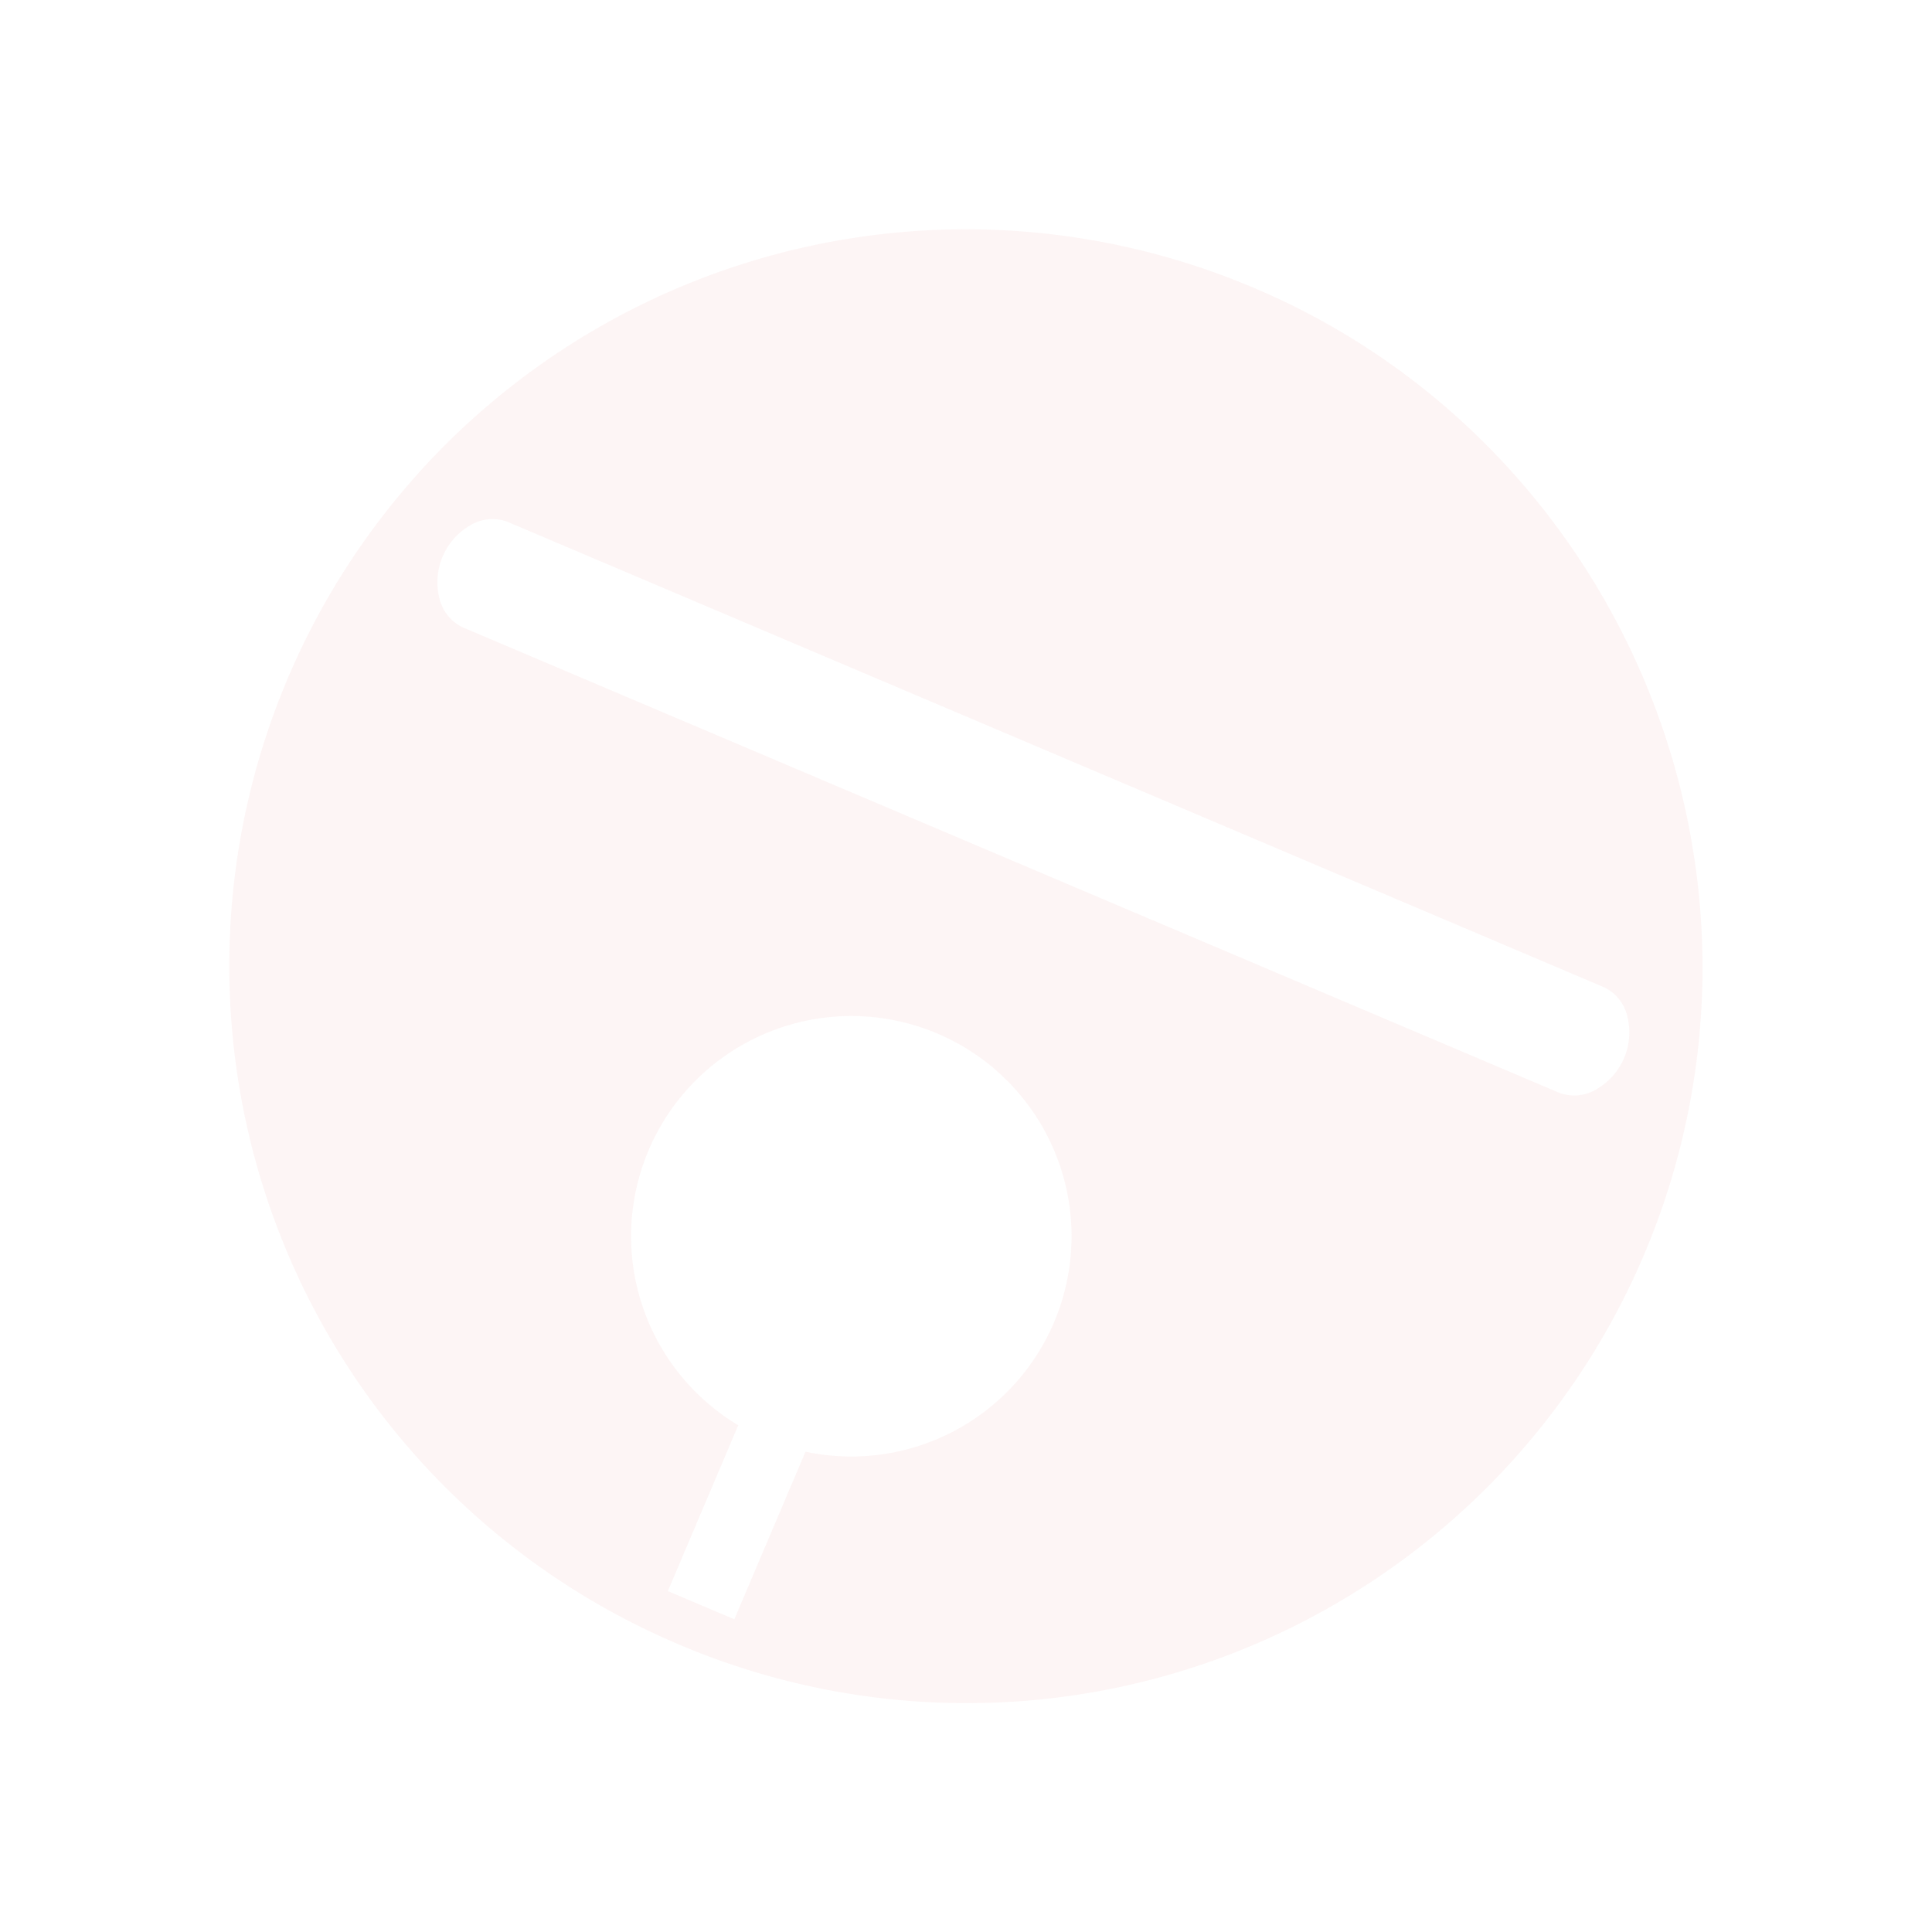 <svg xmlns="http://www.w3.org/2000/svg" width="231.383" height="231.383" viewBox="0 0 231.383 231.383"><defs><style>.a{fill:#f8cece;opacity:0.2;}</style></defs><path class="a" d="M88.231,176.462A88.231,88.231,0,1,1,88.231,0a87.189,87.189,0,0,1,34.153,6.919,88.895,88.895,0,0,1,47.081,46.925,88.13,88.13,0,0,1-8.044,83.763,88.025,88.025,0,0,1-73.191,38.855Zm-.017-79.445a26.375,26.375,0,0,0-3.6,52.5v21.575h8.649V149.284A26.375,26.375,0,0,0,89.44,97.045C89.033,97.026,88.62,97.017,88.214,97.017Zm-71.222-36.3a5.124,5.124,0,0,0-3.958,2.028,7.875,7.875,0,0,0,0,9.673,5.126,5.126,0,0,0,3.959,2.029H159.468a5.125,5.125,0,0,0,3.958-2.029,7.875,7.875,0,0,0,0-9.673,5.125,5.125,0,0,0-3.958-2.028Z" transform="translate(68.949) rotate(23)"/></svg>